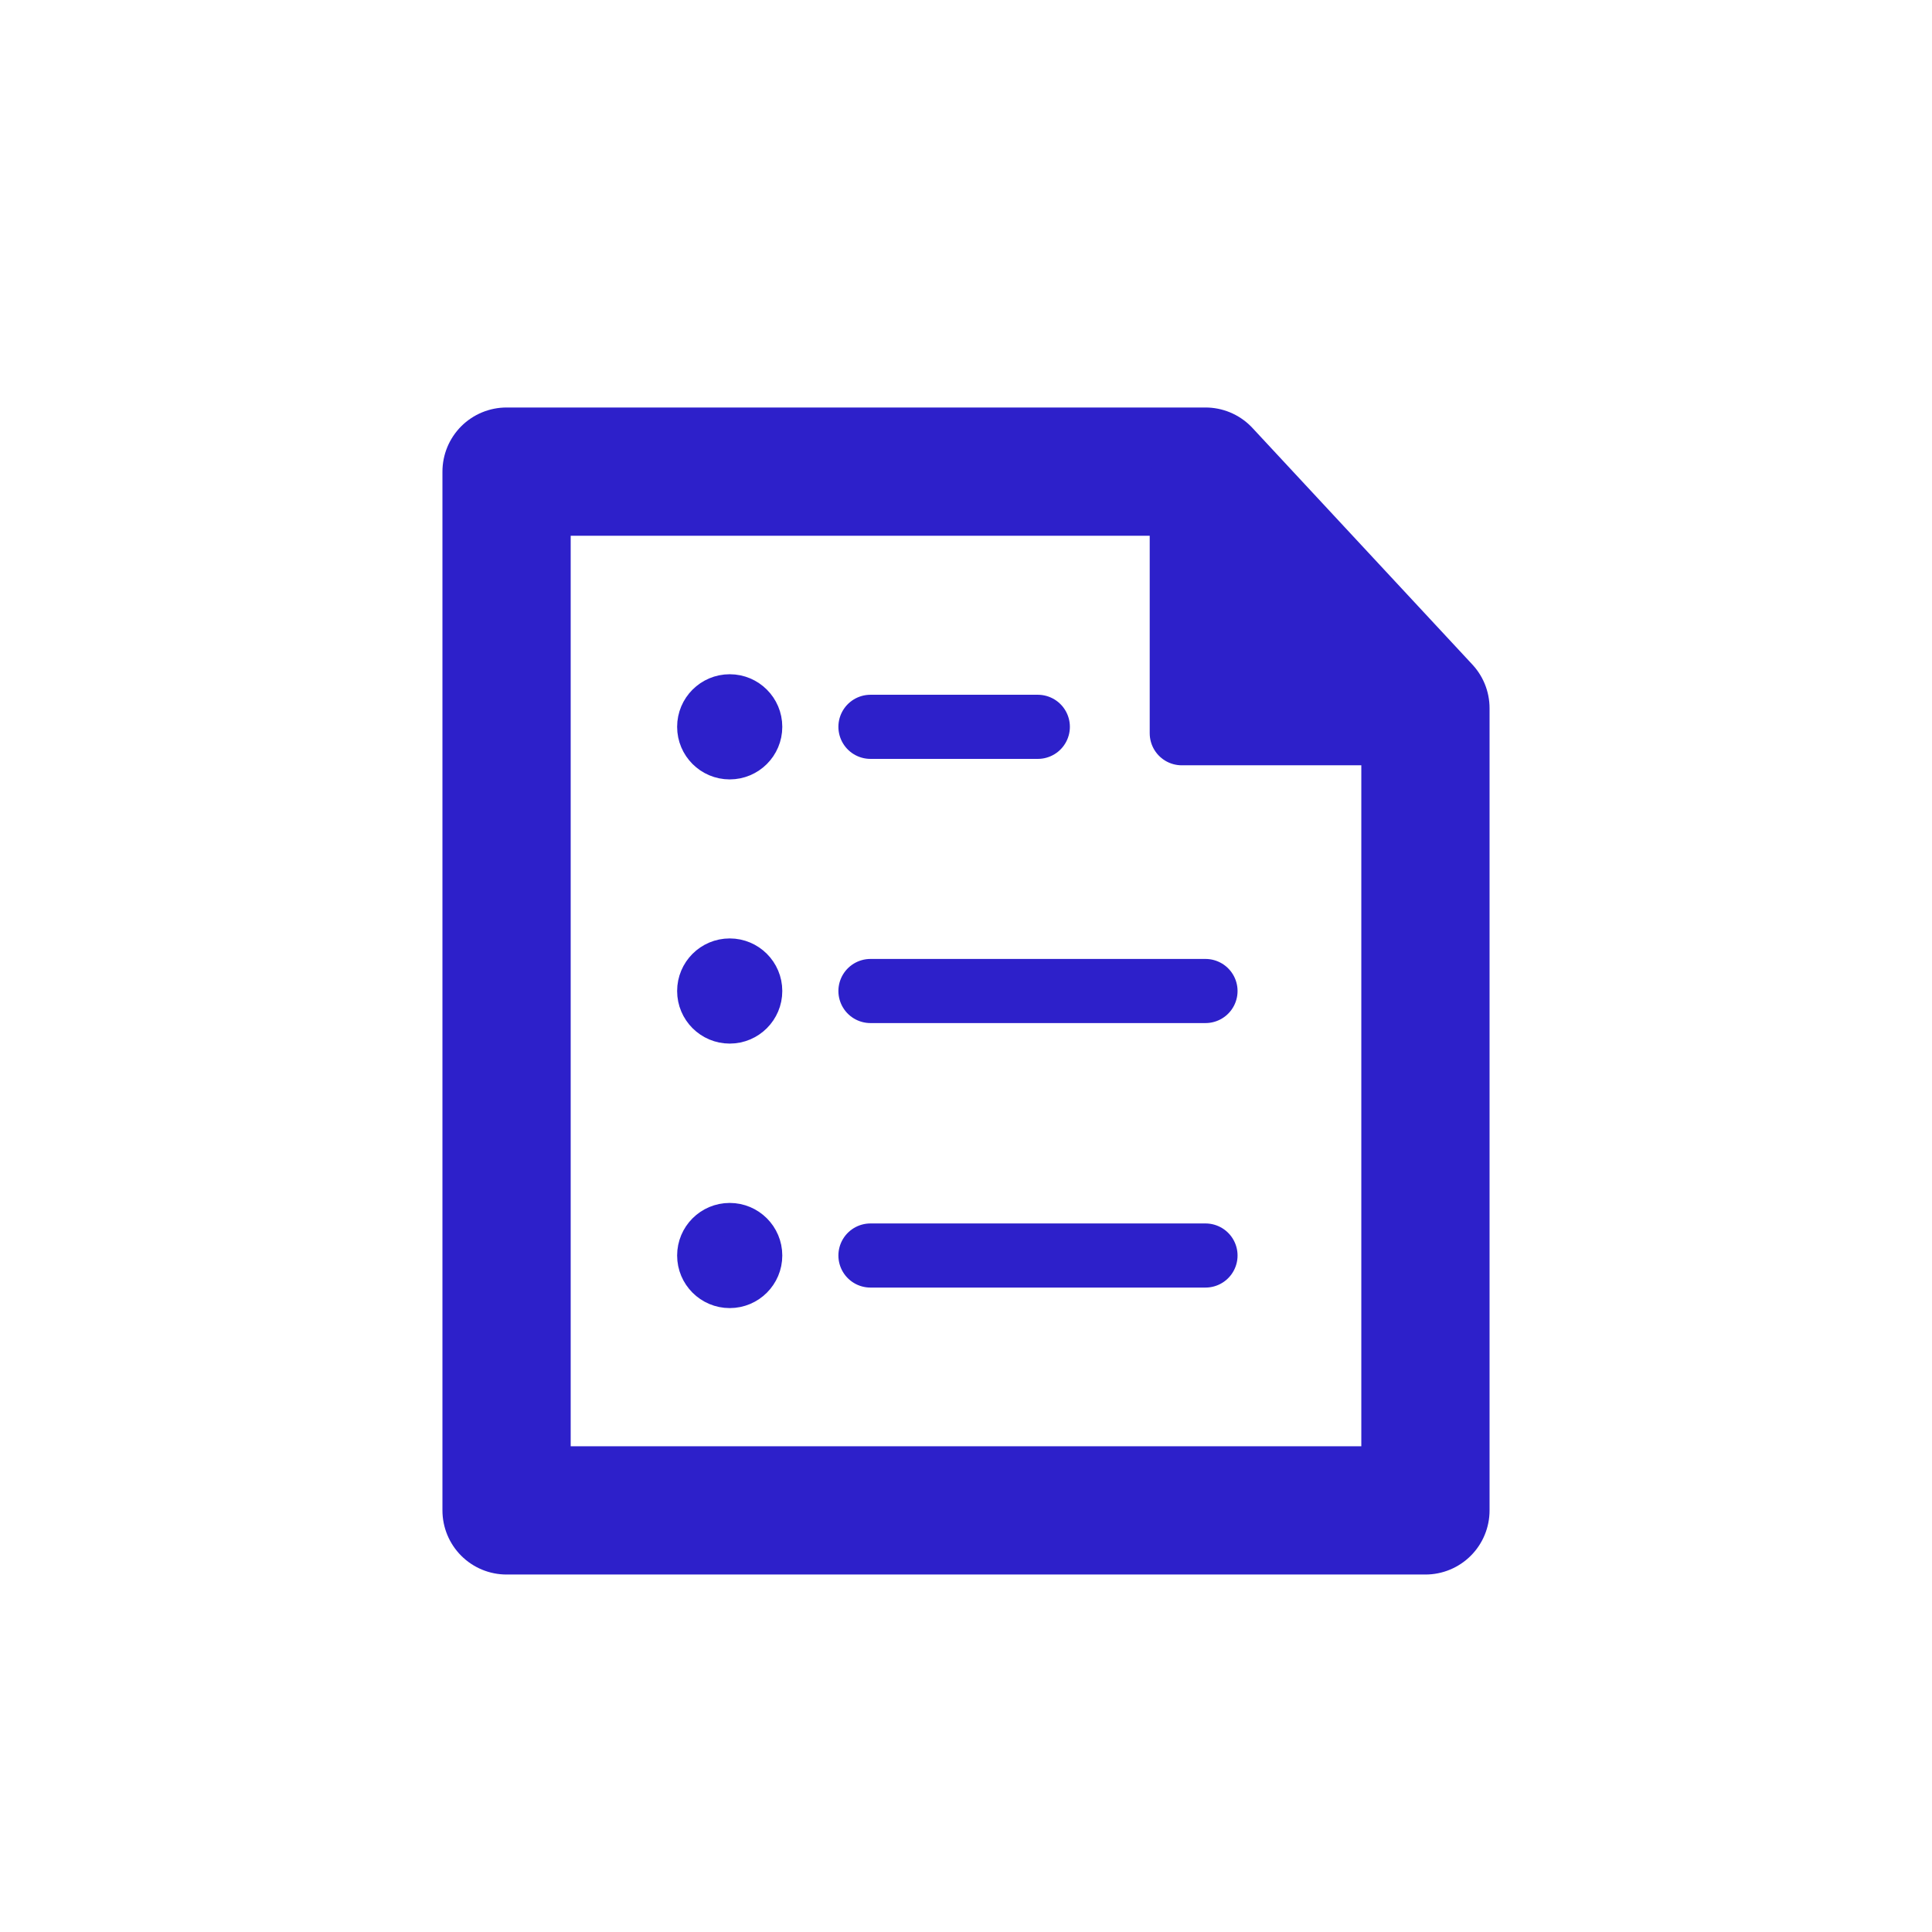 <?xml version="1.0" encoding="UTF-8"?>
<svg xmlns="http://www.w3.org/2000/svg" id="Calque_1" viewBox="0 0 60.26 60.26" width="603" height="603">
  <defs>
    <style>.cls-1,.cls-2{fill:#2d20ca;}.cls-1,.cls-2,.cls-3,.cls-4{stroke:#2d20ca;}.cls-1,.cls-3{stroke-width:2px;}.cls-1,.cls-3,.cls-4{stroke-linecap:round;stroke-linejoin:round;}.cls-2{stroke-miterlimit:10;}.cls-3,.cls-4{fill:none;}.cls-4{stroke-width:4px;}</style>
  </defs>
  <polygon class="cls-4" points="44.46 47.11 15.8 47.11 15.8 14.71 37.6 14.71 44.46 22.09 44.46 47.11"/>
  <g>
    <g>
      <circle class="cls-2" cx="22.76" cy="22.67" r="1.14"/>
      <circle class="cls-2" cx="22.76" cy="30.91" r="1.14"/>
      <circle class="cls-2" cx="22.76" cy="39.16" r="1.14"/>
    </g>
    <line class="cls-3" x1="27.15" y1="22.67" x2="32.37" y2="22.67"/>
    <line class="cls-3" x1="27.15" y1="30.91" x2="37.6" y2="30.91"/>
    <line class="cls-3" x1="27.15" y1="39.16" x2="37.6" y2="39.16"/>
  </g>
  <polyline class="cls-1" points="36.86 14.86 36.86 22.87 44.46 22.87"/>
</svg>
